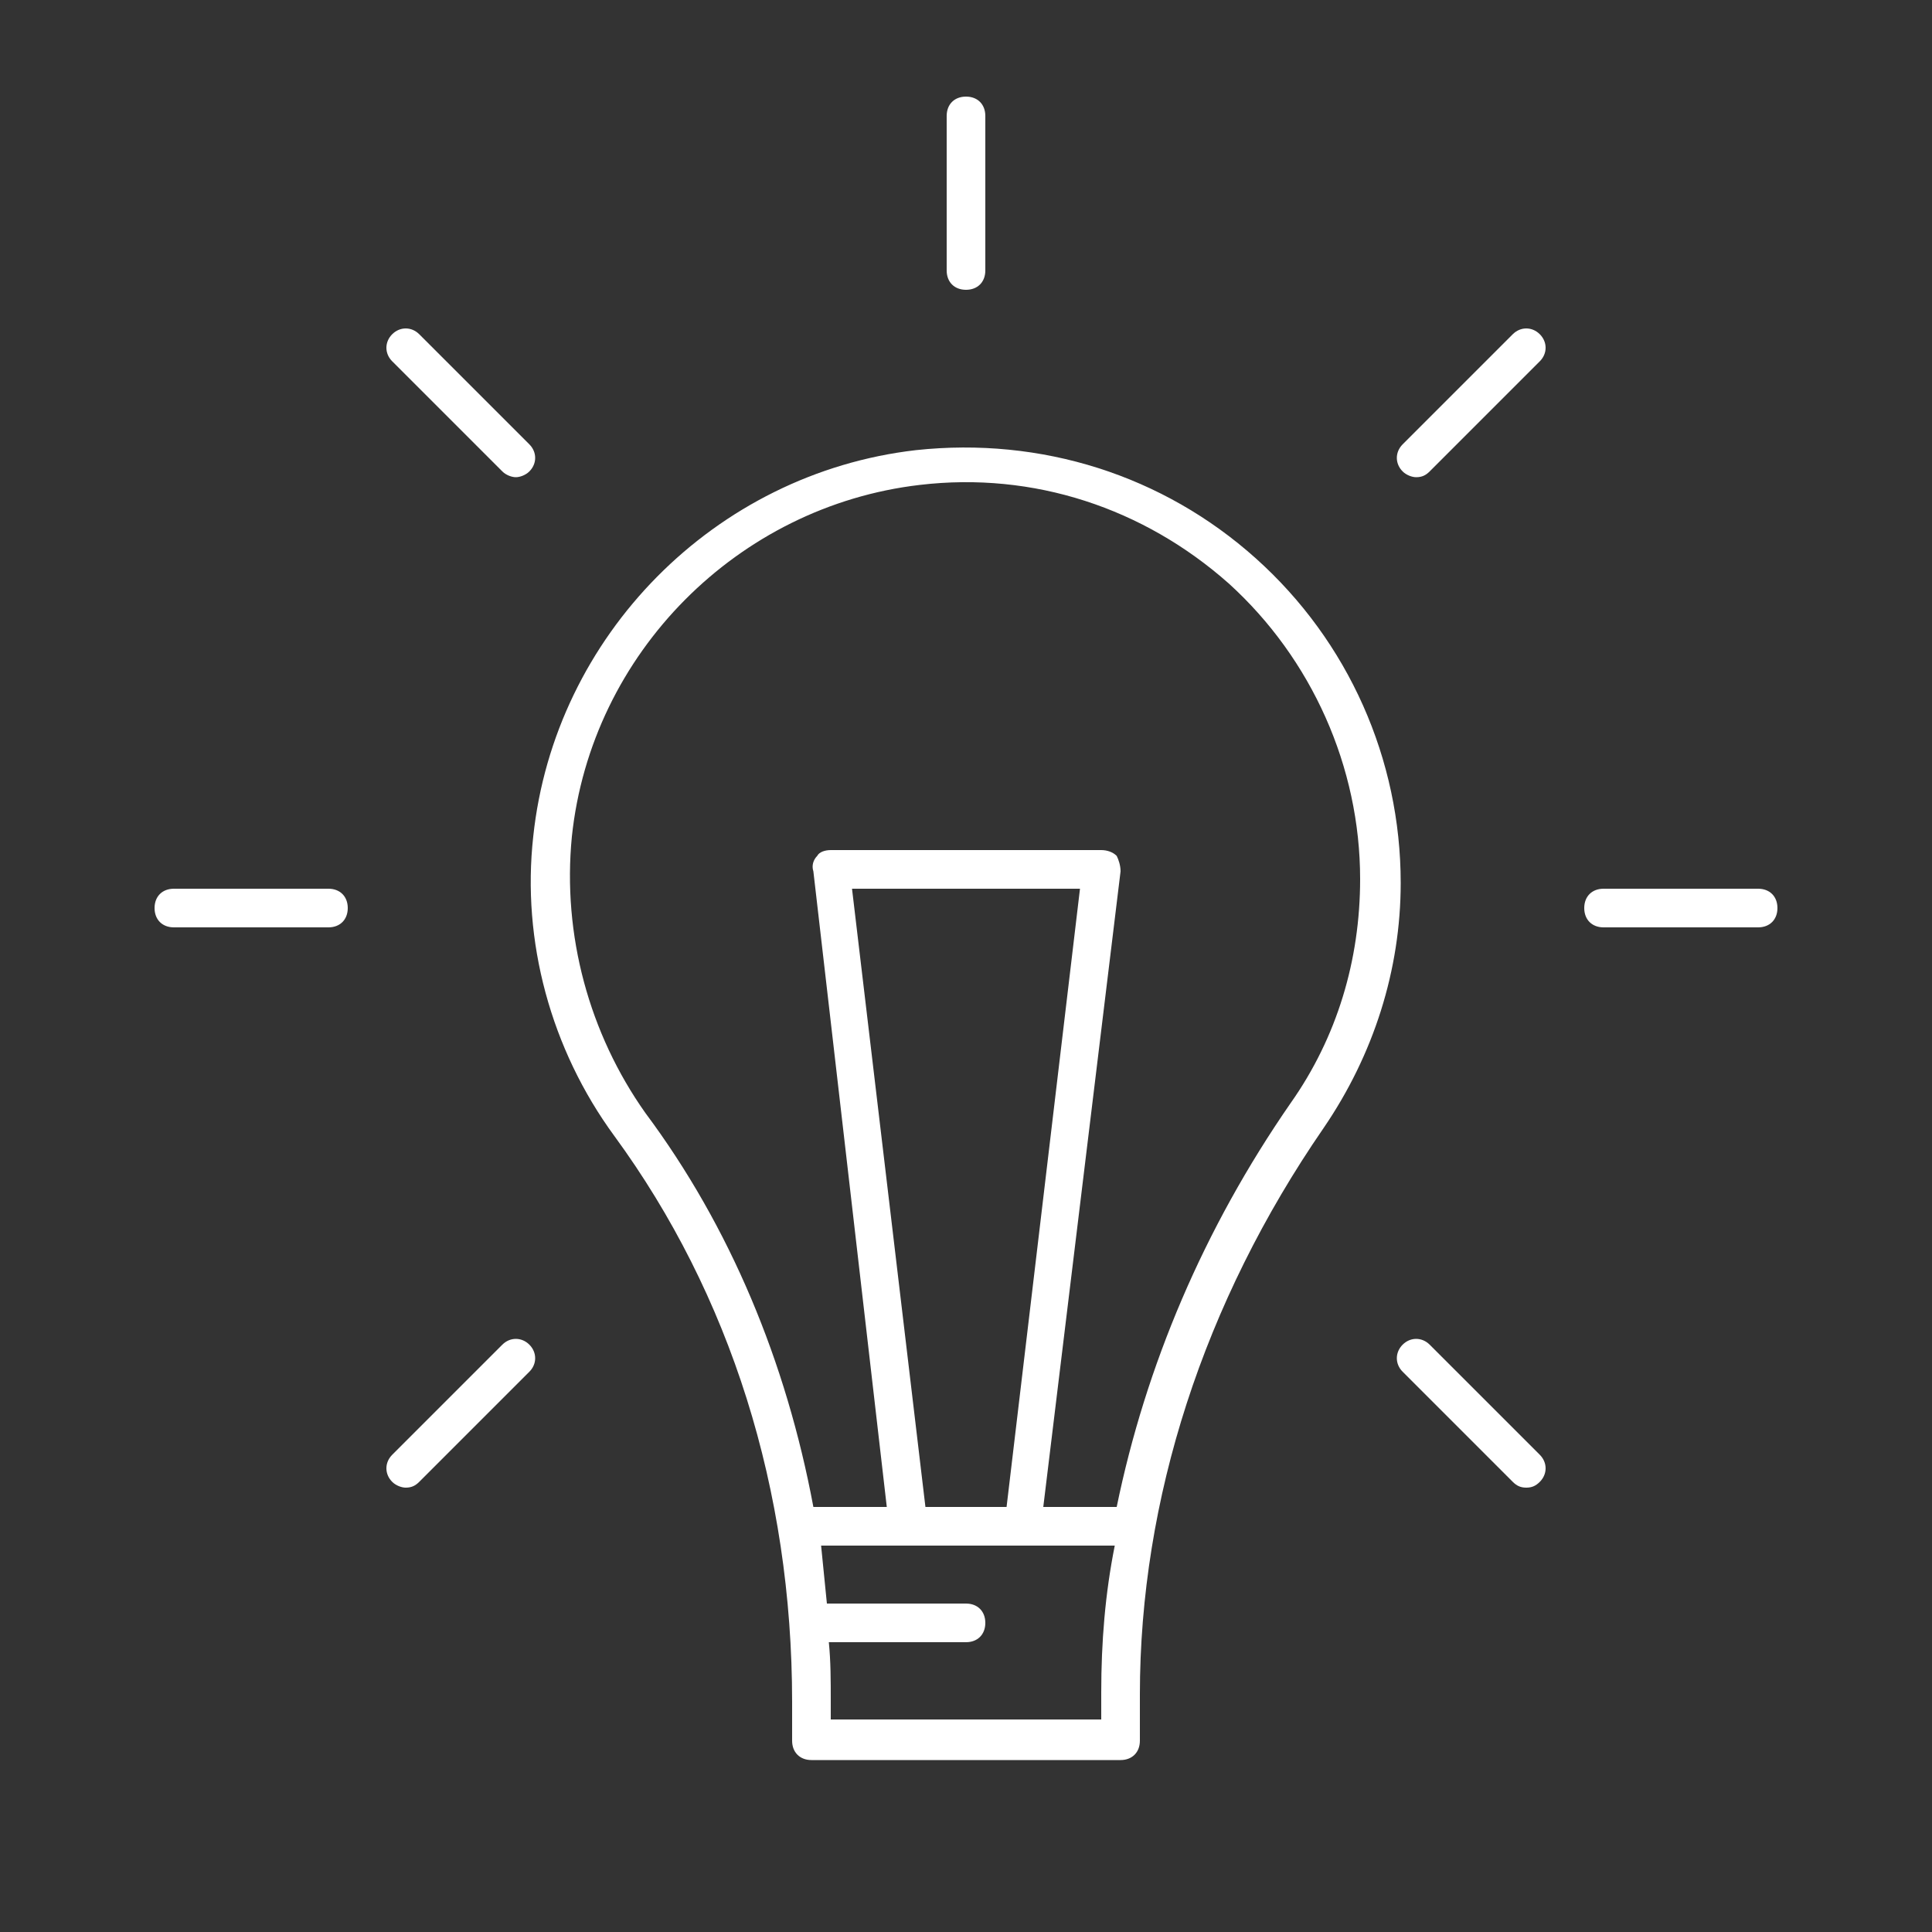 <svg height='100px' width='100px'  fill="#FFFFFF" xmlns="http://www.w3.org/2000/svg" xmlns:xlink="http://www.w3.org/1999/xlink" version="1.1" x="0px" y="0px" viewBox="0 0 100 100" style="enable-background:new 0 0 100 100;" xml:space="preserve"><rect x="0" y="0" width="100" height="100" fill="#333333" stroke="none"/><g><path d="M17,48c0.6,0,1-0.4,1-1s-0.4-1-1-1H9c-0.6,0-1,0.4-1,1s0.4,1,1,1H17z"></path><path d="M91,46h-8c-0.6,0-1,0.4-1,1s0.4,1,1,1h8c0.6,0,1-0.4,1-1S91.6,46,91,46z"></path><path d="M50,15c0.6,0,1-0.4,1-1V6c0-0.6-0.4-1-1-1s-1,0.4-1,1v8C49,14.6,49.4,15,50,15z"></path><path d="M26,24.4c0.2,0.2,0.5,0.3,0.7,0.3s0.5-0.1,0.7-0.3c0.4-0.4,0.4-1,0-1.4l-5.7-5.7c-0.4-0.4-1-0.4-1.4,0s-0.4,1,0,1.4   L26,24.4z"></path><path d="M79,77c0.3,0,0.5-0.1,0.7-0.3c0.4-0.4,0.4-1,0-1.4L74,69.6c-0.4-0.4-1-0.4-1.4,0s-0.4,1,0,1.4l5.7,5.7   C78.5,76.9,78.7,77,79,77z"></path><path d="M73.3,24.7c0.3,0,0.5-0.1,0.7-0.3l5.7-5.7c0.4-0.4,0.4-1,0-1.4s-1-0.4-1.4,0L72.6,23c-0.4,0.4-0.4,1,0,1.4   C72.8,24.6,73.1,24.7,73.3,24.7z"></path><path d="M21,77c0.3,0,0.5-0.1,0.7-0.3l5.7-5.7c0.4-0.4,0.4-1,0-1.4s-1-0.4-1.4,0l-5.7,5.7c-0.4,0.4-0.4,1,0,1.4   C20.5,76.9,20.8,77,21,77z"></path><path d="M31.8,58.8c6,8.2,9.2,18.3,9.2,29.3v2c0,0.6,0.4,1,1,1h16c0.6,0,1-0.4,1-1v-2.4c0-10.1,3.3-20.3,9.5-29.3   c2.6-3.8,4-8.2,4-12.7c0-6.4-2.7-12.5-7.5-16.8c-4.8-4.3-11.1-6.3-17.6-5.6c-10.4,1.2-18.7,9.6-19.8,20   C27,48.7,28.5,54.3,31.8,58.8z M57,87.6V89H43v-1c0-1,0-2-0.1-3H50c0.6,0,1-0.4,1-1s-0.4-1-1-1h-7.2c-0.1-1-0.2-2-0.3-3h15.2   C57.2,82.5,57,85,57,87.6z M47.9,78l-3.8-32h11.8l-3.8,32H47.9z M29.6,43.3c1-9.5,8.6-17.1,18-18.2c5.9-0.7,11.6,1.2,16,5.1   c4.3,3.9,6.8,9.5,6.8,15.3c0,4.2-1.2,8.2-3.6,11.6c-4.5,6.5-7.5,13.6-9,20.9h-3.8L58,45.1c0-0.3-0.1-0.6-0.2-0.8   C57.6,44.1,57.3,44,57,44H43c-0.3,0-0.6,0.1-0.7,0.3c-0.2,0.2-0.3,0.5-0.2,0.8L45.9,78h-3.8c-1.4-7.5-4.3-14.5-8.7-20.4   C30.5,53.5,29.1,48.4,29.6,43.3z"></path></g></svg>